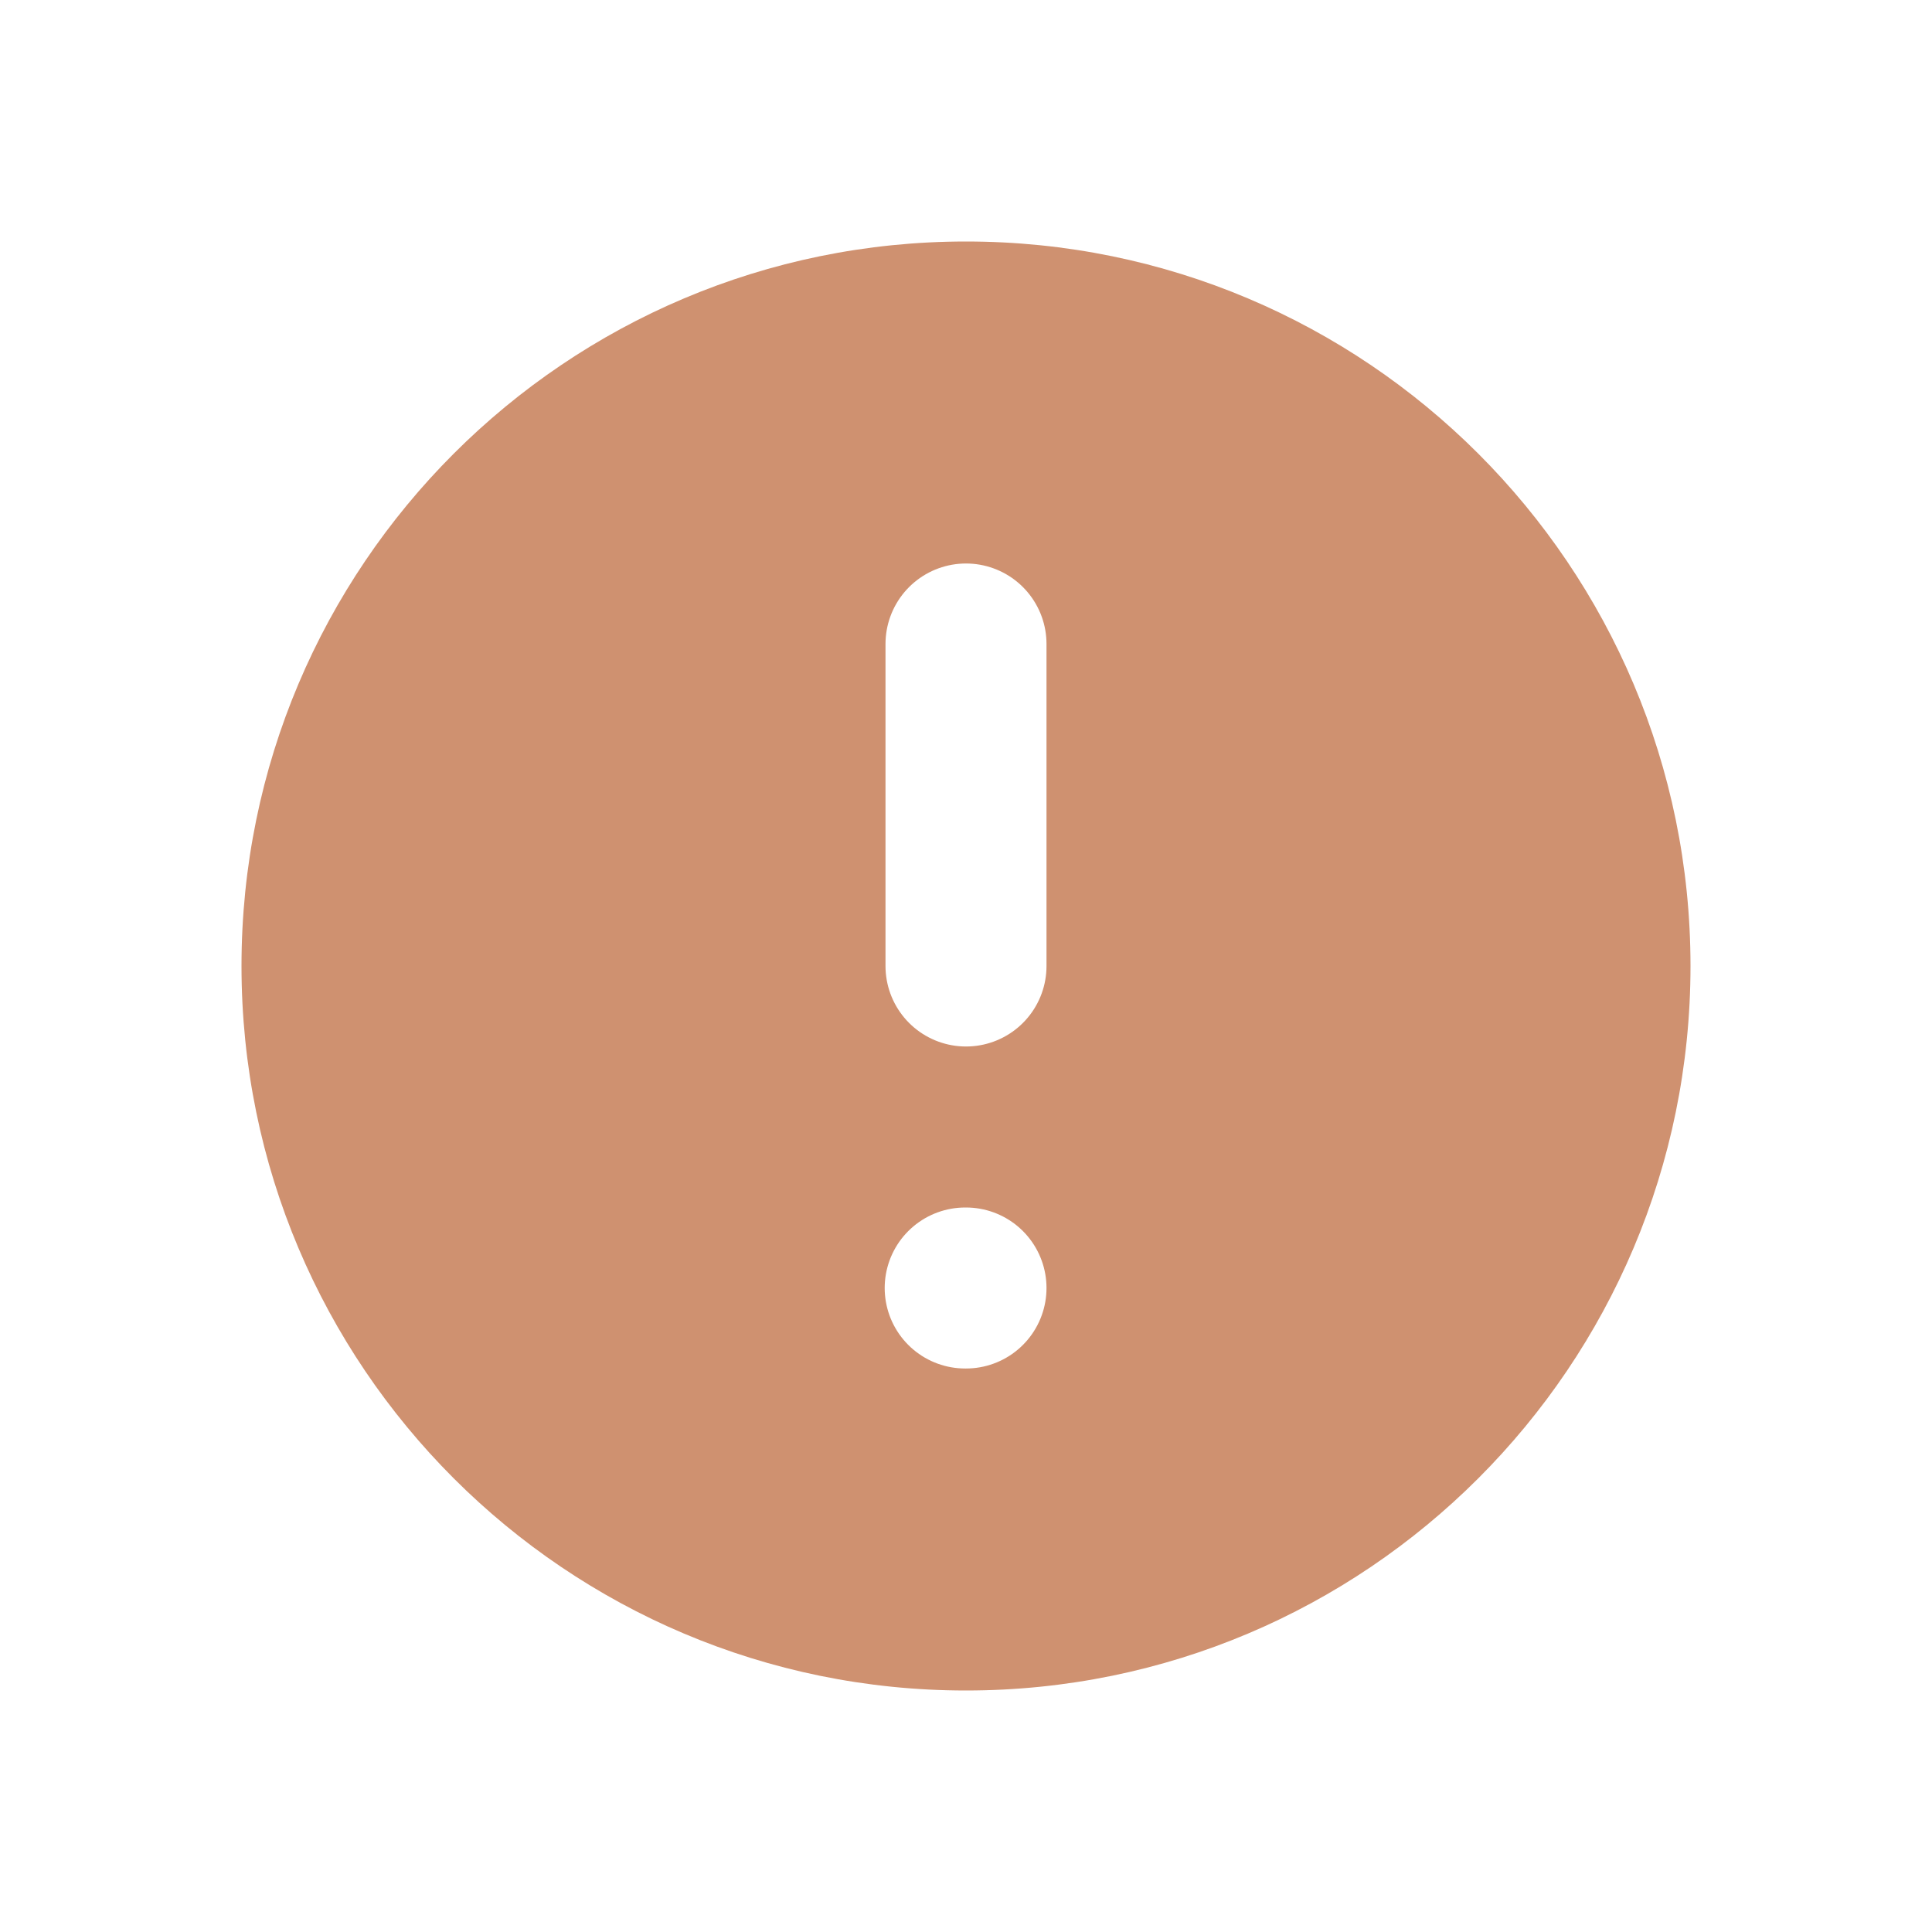 <svg width="24" height="24" viewBox="0 0 24 24" fill="none" xmlns="http://www.w3.org/2000/svg">
<rect x="0" y="0" width="24" height="24" fill="#333333" stroke="none"/>
<rect width="24" height="24" transform="translate(24 24) rotate(-180)" fill="white"/>
<path d="M12 3C7.029 3 3 7.029 3 12C3 16.971 7.029 21 12 21C16.971 21 21 16.971 21 12C21 7.029 16.971 3 12 3Z" fill="#CF9170"/>
<path d="M12 8V12" stroke="white" stroke-width="2" stroke-linecap="round" stroke-linejoin="round"/>
<path d="M12 16H11.99" stroke="white" stroke-width="2" stroke-linecap="round" stroke-linejoin="round"/>
</svg>
